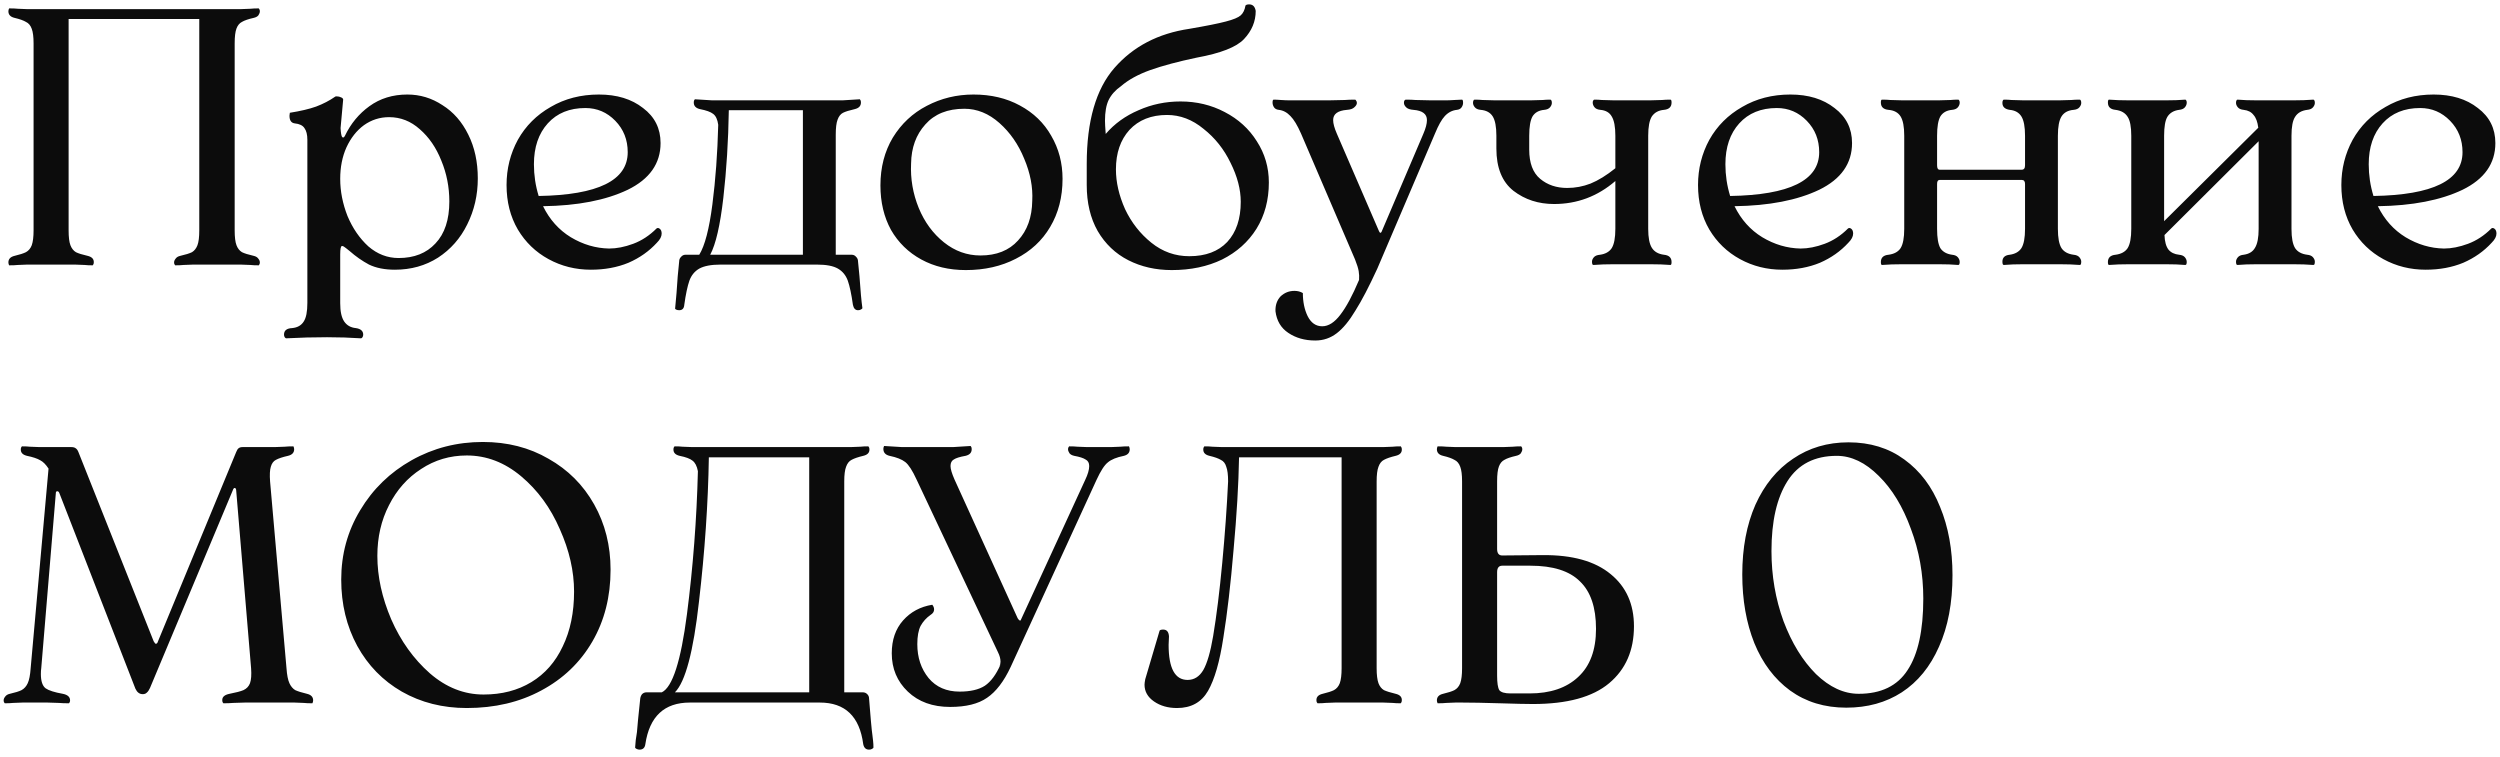 <?xml version="1.0" encoding="UTF-8"?> <svg xmlns="http://www.w3.org/2000/svg" width="274" height="83" viewBox="0 0 274 83" fill="none"><path d="M27.8 28.04C28.04 28.093 28.213 28.2 28.32 28.36C28.427 28.493 28.48 28.627 28.48 28.76C28.48 28.84 28.467 28.907 28.44 28.96C28.413 29.013 28.387 29.053 28.36 29.08C27.987 29.08 27.68 29.067 27.44 29.04L26.4 29H21.16L20.12 29.04C19.88 29.067 19.573 29.08 19.2 29.08C19.173 29.053 19.147 29.013 19.12 28.96C19.093 28.907 19.08 28.84 19.08 28.76C19.08 28.627 19.133 28.493 19.24 28.36C19.347 28.2 19.52 28.093 19.76 28.04C20.347 27.907 20.773 27.773 21.04 27.64C21.307 27.48 21.507 27.227 21.64 26.88C21.773 26.533 21.84 25.987 21.84 25.24V2.08H7.52V25.24C7.52 25.987 7.587 26.533 7.72 26.88C7.853 27.227 8.053 27.48 8.32 27.64C8.587 27.773 9.013 27.907 9.6 28.04C10.053 28.147 10.28 28.373 10.28 28.72C10.28 28.827 10.267 28.907 10.24 28.96C10.213 29.013 10.187 29.053 10.16 29.08C9.787 29.08 9.493 29.067 9.28 29.04L8.24 29H2.96L1.96 29.04C1.72 29.067 1.4 29.08 1 29.08C0.947 28.973 0.92 28.867 0.92 28.76C0.92 28.387 1.147 28.147 1.6 28.04C2.16 27.907 2.573 27.773 2.84 27.64C3.133 27.48 3.347 27.227 3.48 26.88C3.613 26.507 3.68 25.96 3.68 25.24V4.76C3.68 4.04 3.613 3.507 3.48 3.16C3.347 2.787 3.133 2.533 2.84 2.4C2.573 2.24 2.16 2.093 1.6 1.96C1.147 1.853 0.92 1.613 0.92 1.24C0.92 1.133 0.947 1.027 1 0.92C1.4 0.92 1.72 0.933 1.96 0.96L2.96 1H26.4L27.44 0.96C27.68 0.933 27.987 0.92 28.36 0.92C28.387 0.947 28.413 0.987 28.44 1.04C28.467 1.093 28.48 1.16 28.48 1.24C28.48 1.373 28.427 1.52 28.32 1.68C28.213 1.813 28.04 1.907 27.8 1.96C27.213 2.093 26.787 2.24 26.52 2.4C26.253 2.533 26.053 2.773 25.92 3.12C25.787 3.467 25.72 4.013 25.72 4.76V25.24C25.72 25.987 25.787 26.533 25.92 26.88C26.053 27.227 26.253 27.48 26.52 27.64C26.787 27.773 27.213 27.907 27.8 28.04ZM44.647 10.36C46.034 10.36 47.314 10.747 48.487 11.52C49.687 12.267 50.634 13.347 51.327 14.76C52.02 16.147 52.367 17.747 52.367 19.56C52.367 21.373 51.98 23.053 51.207 24.6C50.461 26.12 49.394 27.333 48.007 28.24C46.62 29.12 45.047 29.56 43.287 29.56C42.167 29.56 41.221 29.373 40.447 29C39.7 28.6 38.994 28.107 38.327 27.52C38.247 27.467 38.114 27.36 37.927 27.2C37.74 27.04 37.594 26.96 37.487 26.96C37.354 26.96 37.287 27.267 37.287 27.88V33.24C37.287 34.147 37.434 34.813 37.727 35.24C38.02 35.667 38.447 35.907 39.007 35.96C39.541 36.04 39.807 36.28 39.807 36.68C39.807 36.787 39.781 36.88 39.727 36.96C39.674 37.04 39.62 37.08 39.567 37.08C38.367 37 37.127 36.96 35.847 36.96C34.354 36.96 32.861 37 31.367 37.08C31.314 37.08 31.261 37.04 31.207 36.96C31.154 36.88 31.127 36.787 31.127 36.68C31.127 36.227 31.421 35.987 32.007 35.96C32.594 35.907 33.02 35.667 33.287 35.24C33.554 34.84 33.687 34.16 33.687 33.2V15.32C33.687 14.76 33.581 14.333 33.367 14.04C33.181 13.747 32.821 13.573 32.287 13.52C31.914 13.467 31.727 13.187 31.727 12.68L31.767 12.36C32.941 12.173 33.901 11.947 34.647 11.68C35.42 11.387 36.114 11.027 36.727 10.6C36.754 10.573 36.807 10.56 36.887 10.56C37.074 10.56 37.247 10.6 37.407 10.68C37.567 10.76 37.634 10.853 37.607 10.96L37.327 14.04C37.354 14.547 37.407 14.867 37.487 15C37.594 15.133 37.7 15.093 37.807 14.88C38.447 13.547 39.34 12.467 40.487 11.64C41.66 10.787 43.047 10.36 44.647 10.36ZM43.687 28.28C45.394 28.28 46.74 27.747 47.727 26.68C48.74 25.613 49.247 24.08 49.247 22.08C49.247 20.507 48.954 19.013 48.367 17.6C47.807 16.187 47.02 15.04 46.007 14.16C45.02 13.28 43.901 12.84 42.647 12.84C41.634 12.84 40.714 13.133 39.887 13.72C39.087 14.307 38.447 15.12 37.967 16.16C37.514 17.173 37.287 18.32 37.287 19.6C37.287 20.96 37.554 22.32 38.087 23.68C38.647 25.013 39.407 26.12 40.367 27C41.354 27.853 42.461 28.28 43.687 28.28ZM71.958 25.04C72.065 24.96 72.185 24.973 72.318 25.08C72.451 25.187 72.518 25.36 72.518 25.6C72.518 25.92 72.345 26.253 71.998 26.6C71.145 27.533 70.105 28.267 68.878 28.8C67.651 29.307 66.278 29.56 64.758 29.56C63.078 29.56 61.532 29.173 60.118 28.4C58.705 27.627 57.585 26.547 56.758 25.16C55.931 23.747 55.518 22.12 55.518 20.28C55.518 18.493 55.931 16.84 56.758 15.32C57.611 13.8 58.812 12.6 60.358 11.72C61.905 10.813 63.665 10.36 65.638 10.36C67.612 10.36 69.225 10.853 70.478 11.84C71.758 12.8 72.398 14.08 72.398 15.68C72.398 17.92 71.198 19.627 68.798 20.8C66.398 21.947 63.305 22.547 59.518 22.6C60.238 24.067 61.252 25.2 62.558 26C63.892 26.8 65.291 27.213 66.758 27.24C67.585 27.24 68.465 27.067 69.398 26.72C70.332 26.373 71.185 25.813 71.958 25.04ZM64.158 11.84C62.425 11.84 61.051 12.4 60.038 13.52C59.025 14.64 58.518 16.133 58.518 18C58.518 19.2 58.691 20.36 59.038 21.48C65.545 21.373 68.798 19.773 68.798 16.68C68.798 15.32 68.345 14.173 67.438 13.24C66.531 12.307 65.438 11.84 64.158 11.84ZM94.198 30.28C94.305 31.853 94.412 33.013 94.518 33.76C94.518 33.813 94.465 33.867 94.358 33.92C94.278 33.973 94.171 34 94.038 34C93.745 34 93.558 33.8 93.478 33.4C93.318 32.253 93.132 31.373 92.918 30.76C92.705 30.173 92.345 29.733 91.838 29.44C91.332 29.147 90.572 29 89.558 29H78.958C77.945 29 77.171 29.147 76.638 29.44C76.132 29.733 75.772 30.173 75.558 30.76C75.345 31.373 75.158 32.253 74.998 33.4C74.972 33.8 74.785 34 74.438 34C74.305 34 74.185 33.973 74.078 33.92C73.998 33.867 73.972 33.813 73.998 33.76C74.105 32.72 74.198 31.56 74.278 30.28L74.438 28.64C74.438 28.453 74.505 28.293 74.638 28.16C74.772 28 74.931 27.92 75.118 27.92H76.638C77.251 26.933 77.731 25.093 78.078 22.4C78.425 19.707 78.638 16.8 78.718 13.68C78.638 13.093 78.451 12.693 78.158 12.48C77.891 12.267 77.412 12.093 76.718 11.96C76.265 11.853 76.038 11.613 76.038 11.24C76.038 11.133 76.052 11.053 76.078 11C76.105 10.947 76.132 10.907 76.158 10.88L78.078 11H92.318L94.238 10.88C94.265 10.907 94.291 10.947 94.318 11C94.345 11.053 94.358 11.133 94.358 11.24C94.358 11.613 94.132 11.853 93.678 11.96C93.091 12.093 92.665 12.227 92.398 12.36C92.132 12.493 91.931 12.747 91.798 13.12C91.665 13.467 91.598 14.013 91.598 14.76V27.92H93.358C93.545 27.92 93.705 28 93.838 28.16C93.972 28.293 94.038 28.453 94.038 28.64L94.198 30.28ZM87.998 27.92V12.08H79.878C79.825 15.44 79.625 18.64 79.278 21.68C78.931 24.693 78.451 26.773 77.838 27.92H87.998ZM105.855 29.6C104.015 29.6 102.388 29.213 100.975 28.44C99.561 27.667 98.455 26.587 97.655 25.2C96.881 23.787 96.495 22.16 96.495 20.32C96.495 18.347 96.948 16.6 97.855 15.08C98.788 13.56 100.028 12.4 101.575 11.6C103.148 10.773 104.855 10.36 106.695 10.36C108.615 10.36 110.308 10.76 111.775 11.56C113.268 12.36 114.415 13.467 115.215 14.88C116.041 16.293 116.455 17.867 116.455 19.6C116.455 21.6 116.001 23.36 115.095 24.88C114.215 26.373 112.961 27.533 111.335 28.36C109.735 29.187 107.908 29.6 105.855 29.6ZM107.455 28C109.215 28 110.588 27.453 111.575 26.36C112.588 25.267 113.108 23.813 113.135 22C113.215 20.507 112.921 18.973 112.255 17.4C111.615 15.827 110.708 14.52 109.535 13.48C108.361 12.44 107.081 11.92 105.695 11.92C103.855 11.92 102.428 12.493 101.415 13.64C100.401 14.76 99.881 16.187 99.855 17.92C99.775 19.6 100.055 21.227 100.695 22.8C101.335 24.347 102.255 25.6 103.455 26.56C104.655 27.52 105.988 28 107.455 28ZM129.386 11.12C131.146 11.12 132.76 11.507 134.226 12.28C135.72 13.053 136.893 14.12 137.746 15.48C138.626 16.84 139.066 18.347 139.066 20C139.066 21.92 138.613 23.613 137.706 25.08C136.8 26.52 135.546 27.64 133.946 28.44C132.346 29.213 130.506 29.6 128.426 29.6C126.666 29.6 125.08 29.24 123.666 28.52C122.253 27.8 121.133 26.733 120.306 25.32C119.506 23.907 119.106 22.227 119.106 20.28V20.2V17.96C119.106 13.267 120.12 9.76 122.146 7.44C124.2 5.093 126.933 3.667 130.346 3.16C132.213 2.84 133.546 2.573 134.346 2.36C135.173 2.147 135.72 1.92 135.986 1.68C136.253 1.44 136.426 1.08 136.506 0.6C136.533 0.573 136.573 0.547 136.626 0.52C136.706 0.493 136.8 0.48 136.906 0.48C137.306 0.48 137.546 0.72 137.626 1.2C137.626 2.347 137.2 3.373 136.346 4.28C135.52 5.16 133.786 5.84 131.146 6.32C129.12 6.747 127.426 7.2 126.066 7.68C124.733 8.16 123.666 8.747 122.866 9.44C122.253 9.867 121.8 10.373 121.506 10.96C121.24 11.52 121.106 12.28 121.106 13.24C121.106 13.507 121.133 13.987 121.186 14.68C122.146 13.56 123.346 12.693 124.786 12.08C126.226 11.44 127.76 11.12 129.386 11.12ZM130.346 28.08C132.133 28.08 133.52 27.56 134.506 26.52C135.493 25.453 135.986 23.987 135.986 22.12C135.986 20.76 135.613 19.333 134.866 17.84C134.146 16.347 133.16 15.107 131.906 14.12C130.68 13.107 129.346 12.6 127.906 12.6C126.173 12.6 124.8 13.147 123.786 14.24C122.8 15.333 122.306 16.773 122.306 18.56C122.306 19.973 122.64 21.427 123.306 22.92C124 24.387 124.96 25.613 126.186 26.6C127.413 27.587 128.8 28.08 130.346 28.08ZM160.233 10.92C160.313 10.92 160.353 11.04 160.353 11.28C160.353 11.44 160.299 11.6 160.193 11.76C160.086 11.92 159.913 12.013 159.673 12.04C159.166 12.093 158.726 12.32 158.353 12.72C158.006 13.093 157.646 13.733 157.273 14.64L150.953 29.44C150.046 31.413 149.246 32.947 148.553 34.04C147.886 35.16 147.206 35.987 146.513 36.52C145.819 37.053 145.033 37.32 144.153 37.32C143.006 37.32 142.019 37.04 141.193 36.48C140.393 35.947 139.926 35.16 139.793 34.12C139.766 33.453 139.953 32.907 140.353 32.48C140.779 32.08 141.286 31.88 141.873 31.88C142.219 31.88 142.526 31.96 142.793 32.12C142.793 33.08 142.966 33.92 143.313 34.64C143.686 35.387 144.219 35.76 144.913 35.76C145.606 35.76 146.273 35.333 146.913 34.48C147.553 33.653 148.233 32.387 148.953 30.68C148.979 30.36 148.966 30.04 148.913 29.72C148.859 29.4 148.726 28.973 148.513 28.44L142.593 14.64C142.193 13.733 141.806 13.093 141.433 12.72C141.059 12.32 140.633 12.093 140.153 12.04C139.913 12.013 139.739 11.92 139.633 11.76C139.526 11.6 139.473 11.427 139.473 11.24C139.473 11.027 139.513 10.92 139.593 10.92C139.806 10.92 140.073 10.933 140.393 10.96C140.739 10.987 141.099 11 141.473 11H145.553L147.393 10.96C147.686 10.933 148.059 10.92 148.513 10.92C148.566 10.92 148.606 10.96 148.633 11.04C148.686 11.093 148.713 11.173 148.713 11.28C148.713 11.44 148.619 11.6 148.433 11.76C148.273 11.92 148.006 12.013 147.633 12.04C146.619 12.12 146.113 12.493 146.113 13.16C146.113 13.533 146.246 14.027 146.513 14.64L151.113 25.28C151.166 25.413 151.219 25.493 151.273 25.52C151.353 25.52 151.419 25.44 151.473 25.28L155.993 14.68C156.259 14.067 156.393 13.56 156.393 13.16C156.393 12.493 155.899 12.12 154.913 12.04C154.539 12.013 154.273 11.92 154.113 11.76C153.953 11.6 153.873 11.44 153.873 11.28C153.873 11.173 153.886 11.093 153.913 11.04C153.966 10.96 154.019 10.92 154.073 10.92C154.499 10.92 154.859 10.933 155.153 10.96L156.913 11H158.353C158.726 11 159.073 10.987 159.393 10.96C159.739 10.933 160.019 10.92 160.233 10.92ZM182.363 27.92C182.923 27.973 183.203 28.24 183.203 28.72C183.203 28.933 183.163 29.04 183.083 29.04C182.443 28.987 181.669 28.96 180.762 28.96H176.963C176.056 28.96 175.283 28.987 174.643 29.04C174.589 29.04 174.549 29.013 174.523 28.96C174.496 28.88 174.483 28.787 174.483 28.68C174.483 28.52 174.549 28.36 174.683 28.2C174.816 28.04 175.043 27.947 175.363 27.92C175.949 27.84 176.376 27.6 176.643 27.2C176.909 26.773 177.043 26.067 177.043 25.08V19.84C175.096 21.52 172.856 22.36 170.323 22.36C168.616 22.36 167.136 21.88 165.883 20.92C164.629 19.933 164.003 18.387 164.003 16.28V14.88C164.003 13.893 163.869 13.187 163.603 12.76C163.336 12.333 162.896 12.093 162.283 12.04C161.989 12.013 161.776 11.92 161.643 11.76C161.509 11.6 161.443 11.44 161.443 11.28C161.443 11.173 161.456 11.093 161.483 11.04C161.509 10.96 161.549 10.92 161.603 10.92C161.949 10.92 162.243 10.933 162.483 10.96L163.923 11H167.683L169.083 10.96C169.323 10.933 169.603 10.92 169.923 10.92C169.976 10.92 170.016 10.96 170.043 11.04C170.069 11.093 170.083 11.173 170.083 11.28C170.083 11.44 170.016 11.6 169.883 11.76C169.749 11.92 169.536 12.013 169.243 12.04C168.656 12.093 168.229 12.333 167.963 12.76C167.723 13.187 167.603 13.893 167.603 14.88V16.4C167.603 17.867 168.003 18.933 168.803 19.6C169.603 20.267 170.589 20.6 171.763 20.6C172.643 20.6 173.496 20.44 174.323 20.12C175.176 19.773 176.083 19.213 177.043 18.44V14.88C177.043 13.893 176.909 13.187 176.643 12.76C176.403 12.333 175.989 12.093 175.403 12.04C175.109 12.013 174.896 11.92 174.763 11.76C174.629 11.6 174.563 11.427 174.563 11.24C174.563 11.16 174.576 11.093 174.603 11.04C174.656 10.96 174.696 10.92 174.723 10.92C175.043 10.92 175.323 10.933 175.563 10.96L176.963 11H180.762L182.163 10.96C182.403 10.933 182.709 10.92 183.083 10.92C183.163 10.92 183.203 11.027 183.203 11.24C183.203 11.72 182.923 11.987 182.363 12.04C181.776 12.093 181.336 12.333 181.043 12.76C180.776 13.187 180.643 13.893 180.643 14.88V25.08C180.643 26.04 180.776 26.733 181.043 27.16C181.309 27.587 181.749 27.84 182.363 27.92ZM202.544 25.04C202.651 24.96 202.771 24.973 202.904 25.08C203.037 25.187 203.104 25.36 203.104 25.6C203.104 25.92 202.931 26.253 202.584 26.6C201.731 27.533 200.691 28.267 199.464 28.8C198.237 29.307 196.864 29.56 195.344 29.56C193.664 29.56 192.117 29.173 190.704 28.4C189.291 27.627 188.171 26.547 187.344 25.16C186.517 23.747 186.104 22.12 186.104 20.28C186.104 18.493 186.517 16.84 187.344 15.32C188.197 13.8 189.397 12.6 190.944 11.72C192.491 10.813 194.251 10.36 196.224 10.36C198.197 10.36 199.811 10.853 201.064 11.84C202.344 12.8 202.984 14.08 202.984 15.68C202.984 17.92 201.784 19.627 199.384 20.8C196.984 21.947 193.891 22.547 190.104 22.6C190.824 24.067 191.837 25.2 193.144 26C194.477 26.8 195.877 27.213 197.344 27.24C198.171 27.24 199.051 27.067 199.984 26.72C200.917 26.373 201.771 25.813 202.544 25.04ZM194.744 11.84C193.011 11.84 191.637 12.4 190.624 13.52C189.611 14.64 189.104 16.133 189.104 18C189.104 19.2 189.277 20.36 189.624 21.48C196.131 21.373 199.384 19.773 199.384 16.68C199.384 15.32 198.931 14.173 198.024 13.24C197.117 12.307 196.024 11.84 194.744 11.84ZM227.264 27.92C227.557 27.947 227.771 28.04 227.904 28.2C228.037 28.36 228.104 28.52 228.104 28.68C228.104 28.787 228.091 28.88 228.064 28.96C228.037 29.013 227.997 29.04 227.944 29.04C227.304 28.987 226.531 28.96 225.624 28.96H221.864C220.957 28.96 220.211 28.987 219.624 29.04C219.571 29.04 219.531 29.013 219.504 28.96C219.477 28.88 219.464 28.787 219.464 28.68C219.464 28.227 219.731 27.973 220.264 27.92C220.851 27.84 221.277 27.6 221.544 27.2C221.811 26.773 221.944 26.067 221.944 25.08V20.16C221.944 19.867 221.824 19.72 221.584 19.72H212.584C212.397 19.72 212.304 19.867 212.304 20.16V25.08C212.304 26.067 212.424 26.773 212.664 27.2C212.931 27.6 213.357 27.84 213.944 27.92C214.237 27.947 214.451 28.04 214.584 28.2C214.717 28.36 214.784 28.533 214.784 28.72C214.784 28.8 214.771 28.88 214.744 28.96C214.717 29.013 214.677 29.04 214.624 29.04C214.037 28.987 213.291 28.96 212.384 28.96H208.584C207.677 28.96 206.904 28.987 206.264 29.04C206.184 29.04 206.144 28.933 206.144 28.72C206.144 28.24 206.424 27.973 206.984 27.92C207.597 27.84 208.037 27.6 208.304 27.2C208.571 26.773 208.704 26.067 208.704 25.08V14.88C208.704 13.893 208.571 13.187 208.304 12.76C208.037 12.333 207.597 12.093 206.984 12.04C206.424 11.987 206.144 11.72 206.144 11.24C206.144 11.027 206.184 10.92 206.264 10.92C206.637 10.92 206.944 10.933 207.184 10.96L208.584 11H212.384L213.784 10.96C214.024 10.933 214.304 10.92 214.624 10.92C214.677 10.92 214.717 10.96 214.744 11.04C214.771 11.093 214.784 11.16 214.784 11.24C214.784 11.427 214.717 11.6 214.584 11.76C214.451 11.92 214.237 12.013 213.944 12.04C213.357 12.093 212.931 12.333 212.664 12.76C212.424 13.187 212.304 13.893 212.304 14.88V18.12C212.304 18.44 212.397 18.6 212.584 18.6H221.584C221.824 18.6 221.944 18.44 221.944 18.12V14.88C221.944 13.893 221.811 13.187 221.544 12.76C221.277 12.333 220.851 12.093 220.264 12.04C219.731 11.96 219.464 11.707 219.464 11.28C219.464 11.173 219.477 11.093 219.504 11.04C219.531 10.96 219.571 10.92 219.624 10.92C219.944 10.92 220.224 10.933 220.464 10.96L221.864 11H225.624L227.024 10.96C227.264 10.933 227.571 10.92 227.944 10.92C227.997 10.92 228.037 10.96 228.064 11.04C228.091 11.093 228.104 11.173 228.104 11.28C228.104 11.44 228.037 11.6 227.904 11.76C227.771 11.92 227.557 12.013 227.264 12.04C226.651 12.093 226.211 12.333 225.944 12.76C225.677 13.187 225.544 13.893 225.544 14.88V25.08C225.544 26.067 225.677 26.773 225.944 27.2C226.211 27.6 226.651 27.84 227.264 27.92ZM252.867 27.92C253.16 27.947 253.374 28.04 253.507 28.2C253.64 28.36 253.707 28.52 253.707 28.68C253.707 28.787 253.694 28.88 253.667 28.96C253.64 29.013 253.6 29.04 253.547 29.04C252.907 28.987 252.134 28.96 251.227 28.96H247.467C246.56 28.96 245.814 28.987 245.227 29.04C245.174 29.04 245.134 29.013 245.107 28.96C245.08 28.88 245.067 28.787 245.067 28.68C245.067 28.52 245.134 28.36 245.267 28.2C245.4 28.04 245.614 27.947 245.907 27.92C246.494 27.84 246.907 27.587 247.147 27.16C247.414 26.733 247.547 26.04 247.547 25.08V15.48L237.227 25.76C237.254 26.48 237.4 27.013 237.667 27.36C237.934 27.68 238.32 27.867 238.827 27.92C239.12 27.947 239.334 28.04 239.467 28.2C239.6 28.36 239.667 28.533 239.667 28.72C239.667 28.8 239.654 28.88 239.627 28.96C239.6 29.013 239.56 29.04 239.507 29.04C238.92 28.987 238.174 28.96 237.267 28.96H233.467C232.56 28.96 231.787 28.987 231.147 29.04C231.067 29.04 231.027 28.933 231.027 28.72C231.027 28.24 231.307 27.973 231.867 27.92C232.48 27.84 232.92 27.6 233.187 27.2C233.454 26.773 233.587 26.067 233.587 25.08V14.88C233.587 13.893 233.454 13.2 233.187 12.8C232.92 12.373 232.48 12.12 231.867 12.04C231.307 11.987 231.027 11.72 231.027 11.24C231.027 11.027 231.067 10.92 231.147 10.92C231.787 10.973 232.56 11 233.467 11H237.267C238.174 11 238.92 10.973 239.507 10.92C239.56 10.92 239.6 10.96 239.627 11.04C239.654 11.093 239.667 11.16 239.667 11.24C239.667 11.427 239.6 11.6 239.467 11.76C239.334 11.92 239.12 12.013 238.827 12.04C238.24 12.12 237.814 12.373 237.547 12.8C237.307 13.2 237.187 13.893 237.187 14.88V24.24L247.507 14C247.427 13.36 247.254 12.893 246.987 12.6C246.747 12.28 246.387 12.093 245.907 12.04C245.614 12.013 245.4 11.92 245.267 11.76C245.134 11.6 245.067 11.44 245.067 11.28C245.067 11.173 245.08 11.093 245.107 11.04C245.134 10.96 245.174 10.92 245.227 10.92C245.814 10.973 246.56 11 247.467 11H251.227C252.134 11 252.907 10.973 253.547 10.92C253.6 10.92 253.64 10.96 253.667 11.04C253.694 11.093 253.707 11.173 253.707 11.28C253.707 11.44 253.64 11.6 253.507 11.76C253.374 11.92 253.16 12.013 252.867 12.04C252.254 12.12 251.814 12.373 251.547 12.8C251.28 13.2 251.147 13.893 251.147 14.88V25.08C251.147 26.067 251.28 26.773 251.547 27.2C251.814 27.6 252.254 27.84 252.867 27.92ZM273.052 25.04C273.159 24.96 273.279 24.973 273.412 25.08C273.545 25.187 273.612 25.36 273.612 25.6C273.612 25.92 273.439 26.253 273.092 26.6C272.239 27.533 271.199 28.267 269.972 28.8C268.745 29.307 267.372 29.56 265.852 29.56C264.172 29.56 262.625 29.173 261.212 28.4C259.799 27.627 258.679 26.547 257.852 25.16C257.025 23.747 256.612 22.12 256.612 20.28C256.612 18.493 257.025 16.84 257.852 15.32C258.705 13.8 259.905 12.6 261.452 11.72C262.999 10.813 264.759 10.36 266.732 10.36C268.705 10.36 270.319 10.853 271.572 11.84C272.852 12.8 273.492 14.08 273.492 15.68C273.492 17.92 272.292 19.627 269.892 20.8C267.492 21.947 264.399 22.547 260.612 22.6C261.332 24.067 262.345 25.2 263.652 26C264.985 26.8 266.385 27.213 267.852 27.24C268.679 27.24 269.559 27.067 270.492 26.72C271.425 26.373 272.279 25.813 273.052 25.04ZM265.252 11.84C263.519 11.84 262.145 12.4 261.132 13.52C260.119 14.64 259.612 16.133 259.612 18C259.612 19.2 259.785 20.36 260.132 21.48C266.639 21.373 269.892 19.773 269.892 16.68C269.892 15.32 269.439 14.173 268.532 13.24C267.625 12.307 266.532 11.84 265.252 11.84ZM33.64 76.04C34.093 76.147 34.32 76.387 34.32 76.76C34.32 76.867 34.293 76.973 34.24 77.08C33.84 77.08 33.52 77.067 33.28 77.04L32.28 77H26.84L25.56 77.04C25.267 77.067 24.907 77.08 24.48 77.08C24.453 77.053 24.427 77.013 24.4 76.96C24.373 76.907 24.36 76.827 24.36 76.72C24.36 76.373 24.627 76.147 25.16 76.04C25.853 75.907 26.36 75.773 26.68 75.64C27.027 75.48 27.267 75.227 27.4 74.88C27.533 74.507 27.573 73.96 27.52 73.24L25.88 53.68C25.853 53.547 25.8 53.48 25.72 53.48C25.64 53.48 25.573 53.56 25.52 53.72L16.44 75.4C16.333 75.64 16.213 75.813 16.08 75.92C15.973 76.027 15.827 76.08 15.64 76.08C15.293 76.08 15.027 75.88 14.84 75.48L6.52 54.08C6.467 53.92 6.387 53.84 6.28 53.84C6.173 53.84 6.12 53.907 6.12 54.04L4.52 73.24C4.493 73.4 4.48 73.613 4.48 73.88C4.48 74.653 4.653 75.173 5 75.44C5.347 75.68 5.973 75.88 6.88 76.04C7.413 76.147 7.68 76.387 7.68 76.76C7.68 76.84 7.667 76.907 7.64 76.96C7.613 77.013 7.587 77.053 7.56 77.08C7.107 77.08 6.733 77.067 6.44 77.04L5.2 77H2.48L1.44 77.04C1.2 77.067 0.893 77.08 0.52 77.08C0.493 77.053 0.467 77.013 0.44 76.96C0.413 76.907 0.4 76.84 0.4 76.76C0.4 76.627 0.453 76.493 0.56 76.36C0.667 76.2 0.84 76.093 1.08 76.04C1.667 75.907 2.093 75.773 2.36 75.64C2.653 75.48 2.88 75.227 3.04 74.88C3.2 74.533 3.307 73.987 3.36 73.24L5.32 51.36C5.027 50.907 4.72 50.6 4.4 50.44C4.08 50.253 3.6 50.093 2.96 49.96C2.507 49.853 2.28 49.627 2.28 49.28C2.28 49.173 2.293 49.093 2.32 49.04C2.347 48.987 2.373 48.947 2.4 48.92C2.773 48.92 3.067 48.933 3.28 48.96L4.32 49H7.8C8.013 49 8.173 49.04 8.28 49.12C8.413 49.2 8.52 49.347 8.6 49.56L16.84 70.28C16.947 70.467 17.027 70.56 17.08 70.56C17.187 70.56 17.267 70.467 17.32 70.28L25.88 49.56C25.96 49.347 26.053 49.2 26.16 49.12C26.267 49.04 26.413 49 26.6 49H30.12L31.2 48.96C31.44 48.933 31.76 48.92 32.16 48.92C32.213 49.027 32.24 49.133 32.24 49.24C32.24 49.613 32.013 49.853 31.56 49.96C30.973 50.093 30.533 50.24 30.24 50.4C29.973 50.533 29.787 50.787 29.68 51.16C29.573 51.507 29.547 52.04 29.6 52.76L31.4 73.24C31.453 73.987 31.56 74.533 31.72 74.88C31.88 75.227 32.093 75.48 32.36 75.64C32.653 75.773 33.08 75.907 33.64 76.04ZM5.76 52.2L5.96 52.56L5.76 52.2ZM51.158 77.6C48.518 77.6 46.145 77 44.038 75.8C41.958 74.6 40.331 72.933 39.158 70.8C37.984 68.64 37.398 66.213 37.398 63.52C37.398 60.747 38.091 58.213 39.478 55.92C40.864 53.6 42.745 51.773 45.118 50.44C47.491 49.107 50.091 48.44 52.918 48.44C55.611 48.44 58.011 49.053 60.118 50.28C62.251 51.48 63.918 53.147 65.118 55.28C66.318 57.413 66.918 59.8 66.918 62.44C66.918 65.4 66.251 68.027 64.918 70.32C63.584 72.613 61.718 74.4 59.318 75.68C56.944 76.96 54.224 77.6 51.158 77.6ZM52.998 76.12C54.998 76.12 56.745 75.667 58.238 74.76C59.731 73.853 60.878 72.547 61.678 70.84C62.505 69.133 62.918 67.133 62.918 64.84C62.918 62.6 62.398 60.32 61.358 58C60.344 55.653 58.931 53.72 57.118 52.2C55.304 50.68 53.318 49.92 51.158 49.92C49.318 49.92 47.651 50.413 46.158 51.4C44.664 52.36 43.491 53.68 42.638 55.36C41.785 57.013 41.358 58.867 41.358 60.92C41.358 63.187 41.864 65.507 42.878 67.88C43.918 70.253 45.331 72.227 47.118 73.8C48.904 75.347 50.864 76.12 52.998 76.12ZM95.45 79C95.53 79.88 95.584 80.387 95.61 80.52C95.637 80.733 95.664 80.96 95.69 81.2C95.717 81.44 95.73 81.68 95.73 81.92C95.73 81.973 95.677 82.027 95.57 82.08C95.49 82.133 95.384 82.16 95.25 82.16C94.904 82.16 94.69 81.96 94.61 81.56C94.21 78.52 92.624 77 89.85 77H75.61C72.81 77 71.184 78.52 70.73 81.56C70.677 81.96 70.464 82.16 70.09 82.16C69.984 82.16 69.877 82.133 69.77 82.08C69.664 82.027 69.61 81.973 69.61 81.92C69.637 81.387 69.704 80.827 69.81 80.24L69.93 78.88L70.17 76.56C70.197 76.373 70.264 76.213 70.37 76.08C70.504 75.947 70.664 75.88 70.85 75.88H72.53C73.704 75.32 74.624 72.467 75.29 67.32C75.957 62.147 76.357 56.92 76.49 51.64C76.384 51.08 76.184 50.693 75.89 50.48C75.624 50.267 75.157 50.093 74.49 49.96C74.037 49.853 73.81 49.627 73.81 49.28C73.81 49.173 73.824 49.093 73.85 49.04C73.877 48.987 73.904 48.947 73.93 48.92C74.304 48.92 74.597 48.933 74.81 48.96L75.85 49H93.25L94.29 48.96C94.504 48.933 94.797 48.92 95.17 48.92C95.197 48.947 95.224 48.987 95.25 49.04C95.277 49.093 95.29 49.173 95.29 49.28C95.29 49.627 95.064 49.853 94.61 49.96C94.05 50.093 93.624 50.24 93.33 50.4C93.064 50.533 92.864 50.787 92.73 51.16C92.597 51.507 92.53 52.04 92.53 52.76V75.88H94.57C94.757 75.88 94.917 75.947 95.05 76.08C95.184 76.213 95.25 76.373 95.25 76.56L95.45 79ZM88.69 75.88V50.12H77.69C77.61 55.16 77.25 60.427 76.61 65.92C75.997 71.413 75.117 74.733 73.97 75.88H88.69ZM123.737 48.92C123.791 49.027 123.817 49.133 123.817 49.24C123.817 49.613 123.604 49.853 123.177 49.96C122.377 50.12 121.791 50.36 121.417 50.68C121.044 50.973 120.631 51.613 120.177 52.6L110.777 73.08C110.031 74.68 109.164 75.813 108.177 76.48C107.217 77.147 105.871 77.48 104.137 77.48C102.217 77.48 100.671 76.92 99.497 75.8C98.324 74.68 97.737 73.28 97.737 71.6C97.737 70.133 98.15 68.933 98.977 68C99.804 67.067 100.871 66.493 102.177 66.28C102.311 66.44 102.377 66.613 102.377 66.8C102.377 67.04 102.244 67.24 101.977 67.4C101.524 67.72 101.164 68.12 100.897 68.6C100.657 69.08 100.537 69.747 100.537 70.6C100.537 72.067 100.951 73.307 101.777 74.32C102.604 75.307 103.737 75.8 105.177 75.8C106.351 75.8 107.271 75.587 107.937 75.16C108.604 74.707 109.177 73.933 109.657 72.84L109.697 72.76L109.537 73.04C109.617 72.88 109.657 72.707 109.657 72.52C109.657 72.2 109.564 71.853 109.377 71.48L100.457 52.56C100.004 51.573 99.591 50.933 99.217 50.64C98.844 50.347 98.27 50.12 97.497 49.96C97.044 49.853 96.817 49.6 96.817 49.2C96.817 49.093 96.844 48.987 96.897 48.88L98.857 49H104.457L106.377 48.88C106.404 48.907 106.431 48.947 106.457 49C106.484 49.053 106.497 49.133 106.497 49.24C106.497 49.613 106.271 49.853 105.817 49.96C105.204 50.067 104.777 50.2 104.537 50.36C104.297 50.493 104.177 50.733 104.177 51.08C104.177 51.4 104.324 51.893 104.617 52.56L111.537 67.76C111.671 67.973 111.777 68.053 111.857 68L118.937 52.6C119.231 51.987 119.377 51.48 119.377 51.08C119.377 50.733 119.244 50.493 118.977 50.36C118.737 50.2 118.324 50.067 117.737 49.96C117.497 49.907 117.324 49.813 117.217 49.68C117.111 49.52 117.057 49.373 117.057 49.24C117.057 49.16 117.071 49.093 117.097 49.04C117.124 48.987 117.151 48.947 117.177 48.92C117.551 48.92 117.857 48.933 118.097 48.96L119.137 49H121.777L122.777 48.96C123.017 48.933 123.337 48.92 123.737 48.92ZM152.96 76.04C153.413 76.147 153.64 76.373 153.64 76.72C153.64 76.827 153.627 76.907 153.6 76.96C153.573 77.013 153.547 77.053 153.52 77.08C153.147 77.08 152.853 77.067 152.64 77.04L151.6 77H146.32L145.28 77.04C145.067 77.067 144.773 77.08 144.4 77.08C144.373 77.053 144.347 77.013 144.32 76.96C144.293 76.907 144.28 76.827 144.28 76.72C144.28 76.373 144.507 76.147 144.96 76.04C145.52 75.907 145.933 75.773 146.2 75.64C146.493 75.48 146.707 75.227 146.84 74.88C146.973 74.507 147.04 73.96 147.04 73.24V50.12H135.8C135.747 53.08 135.547 56.453 135.2 60.24C134.88 64.027 134.507 67.24 134.08 69.88C133.68 72.52 133.12 74.467 132.4 75.72C131.68 76.973 130.547 77.6 129 77.6C128.013 77.6 127.173 77.36 126.48 76.88C125.787 76.4 125.44 75.787 125.44 75.04C125.44 74.907 125.467 74.707 125.52 74.44L127.08 69.16C127.08 69.107 127.12 69.067 127.2 69.04C127.28 69.013 127.373 69 127.48 69C127.88 69 128.093 69.253 128.12 69.76L128.08 70.68C128.08 73.24 128.773 74.52 130.16 74.52C130.88 74.52 131.453 74.16 131.88 73.44C132.307 72.693 132.667 71.453 132.96 69.72C133.333 67.48 133.667 64.8 133.96 61.68C134.253 58.56 134.467 55.587 134.6 52.76C134.6 52.04 134.533 51.507 134.4 51.16C134.293 50.787 134.093 50.533 133.8 50.4C133.533 50.24 133.12 50.093 132.56 49.96C132.107 49.853 131.88 49.627 131.88 49.28C131.88 49.173 131.893 49.093 131.92 49.04C131.947 48.987 131.973 48.947 132 48.92C132.373 48.92 132.667 48.933 132.88 48.96L133.92 49H151.6L152.64 48.96C152.853 48.933 153.147 48.92 153.52 48.92C153.547 48.947 153.573 48.987 153.6 49.04C153.627 49.093 153.64 49.173 153.64 49.28C153.64 49.627 153.413 49.853 152.96 49.96C152.4 50.093 151.973 50.24 151.68 50.4C151.413 50.533 151.213 50.787 151.08 51.16C150.947 51.507 150.88 52.04 150.88 52.76V73.24C150.88 73.96 150.947 74.507 151.08 74.88C151.213 75.227 151.413 75.48 151.68 75.64C151.973 75.773 152.4 75.907 152.96 76.04ZM169.083 60.84C172.336 60.813 174.816 61.507 176.523 62.92C178.229 64.307 179.082 66.213 179.082 68.64C179.082 71.28 178.176 73.36 176.363 74.88C174.549 76.4 171.763 77.16 168.003 77.16C167.256 77.16 166.056 77.133 164.403 77.08C162.643 77.027 161.256 77 160.243 77H159.523L158.523 77.04C158.283 77.067 157.963 77.08 157.563 77.08C157.509 76.973 157.483 76.867 157.483 76.76C157.483 76.387 157.709 76.147 158.163 76.04C158.723 75.907 159.136 75.773 159.403 75.64C159.696 75.48 159.909 75.227 160.043 74.88C160.176 74.507 160.243 73.96 160.243 73.24V52.76C160.243 52.04 160.176 51.507 160.043 51.16C159.909 50.787 159.696 50.533 159.403 50.4C159.136 50.24 158.723 50.093 158.163 49.96C157.709 49.853 157.483 49.613 157.483 49.24C157.483 49.133 157.509 49.027 157.563 48.92C157.963 48.92 158.283 48.933 158.523 48.96L159.523 49H164.763L165.803 48.96C166.043 48.933 166.349 48.92 166.723 48.92C166.749 48.947 166.776 48.987 166.803 49.04C166.829 49.093 166.843 49.16 166.843 49.24C166.843 49.373 166.789 49.52 166.683 49.68C166.576 49.813 166.403 49.907 166.163 49.96C165.576 50.093 165.149 50.24 164.883 50.4C164.616 50.533 164.416 50.773 164.283 51.12C164.149 51.467 164.083 52.013 164.083 52.76V60.16C164.083 60.64 164.269 60.88 164.643 60.88L169.083 60.84ZM167.643 76C169.909 76 171.683 75.4 172.963 74.2C174.269 73 174.923 71.24 174.923 68.92C174.923 66.573 174.336 64.84 173.163 63.72C172.016 62.573 170.203 62 167.723 62H164.643C164.269 62 164.083 62.24 164.083 62.72V74.04C164.083 74.84 164.163 75.373 164.323 75.64C164.509 75.88 164.923 76 165.562 76H167.643ZM202.353 77.56C199.979 77.56 197.926 76.933 196.193 75.68C194.486 74.427 193.179 72.693 192.273 70.48C191.393 68.267 190.953 65.76 190.953 62.96C190.953 60.053 191.433 57.507 192.393 55.32C193.379 53.133 194.753 51.453 196.513 50.28C198.273 49.08 200.299 48.48 202.593 48.48C204.966 48.48 207.006 49.107 208.713 50.36C210.446 51.613 211.753 53.347 212.633 55.56C213.539 57.747 213.993 60.24 213.993 63.04C213.993 66.08 213.499 68.693 212.513 70.88C211.553 73.067 210.193 74.733 208.433 75.88C206.699 77 204.673 77.56 202.353 77.56ZM203.713 76.04C206.166 76.04 207.953 75.173 209.073 73.44C210.219 71.707 210.793 69.093 210.793 65.6C210.793 62.907 210.339 60.36 209.433 57.96C208.553 55.533 207.379 53.6 205.913 52.16C204.446 50.693 202.913 49.96 201.313 49.96C198.886 49.96 197.086 50.88 195.913 52.72C194.739 54.56 194.153 57.12 194.153 60.4C194.153 63.093 194.593 65.653 195.473 68.08C196.379 70.48 197.566 72.413 199.033 73.88C200.526 75.32 202.086 76.04 203.713 76.04Z" fill="#0C0C0C"></path></svg> 